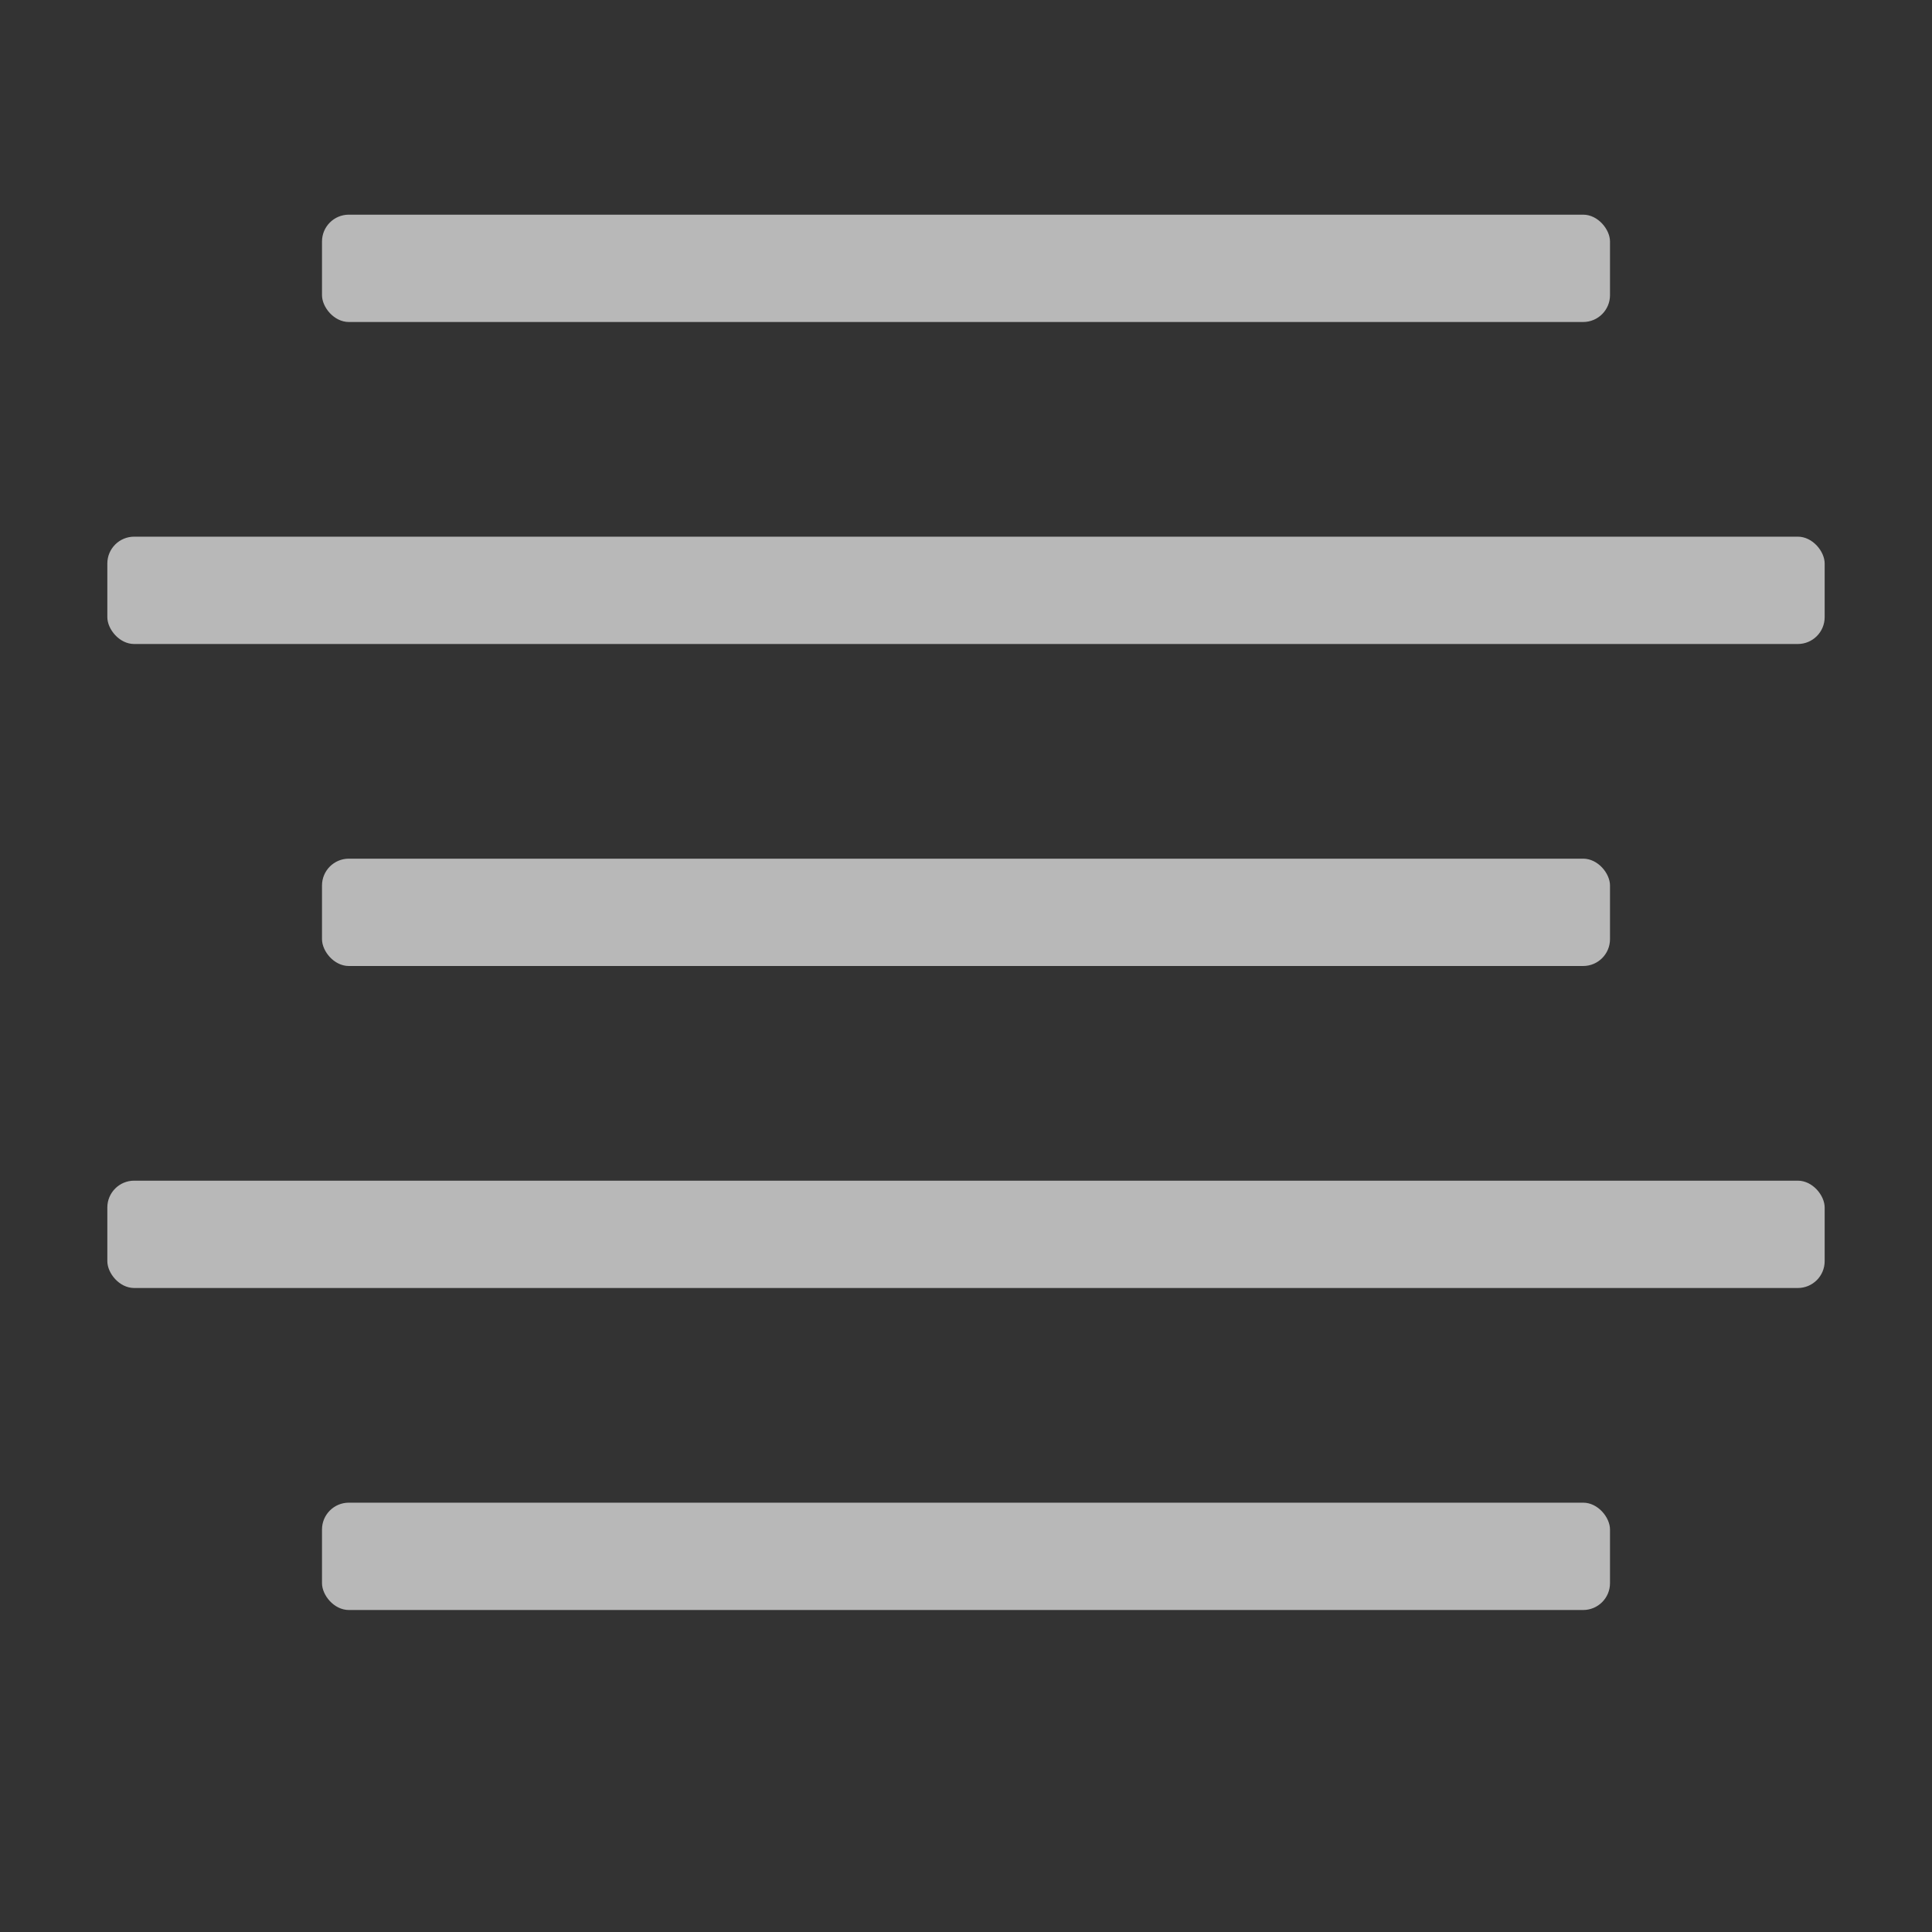 <svg id="S_TextAlignCenter_Md_N_D_2x" data-name="S_TextAlignCenter_Md_N_D@2x" xmlns="http://www.w3.org/2000/svg" width="36" height="36" viewBox="0 0 36 36">
  <rect x="0" y="0" width="36" height="36" fill="#333333" stroke="none"/>
  <defs>
    <style>
      .fill {
        fill: #fff;
        opacity: 0.65;
      }

      
    </style>
  </defs>
  <title>S_TextAlignCenter_Md_N_D@2x</title>
  <rect class="fill" x="6" y="4" width="24" height="2" rx="0.5" ry="0.5"/>
  <rect class="fill" x="2" y="10" width="32" height="2" rx="0.5" ry="0.5"/>
  <rect class="fill" x="6" y="16" width="24" height="2" rx="0.5" ry="0.5"/>
  <rect class="fill" x="6" y="28" width="24" height="2" rx="0.5" ry="0.5"/>
  <rect class="fill" x="2" y="22" width="32" height="2" rx="0.5" ry="0.5"/>
  </svg>